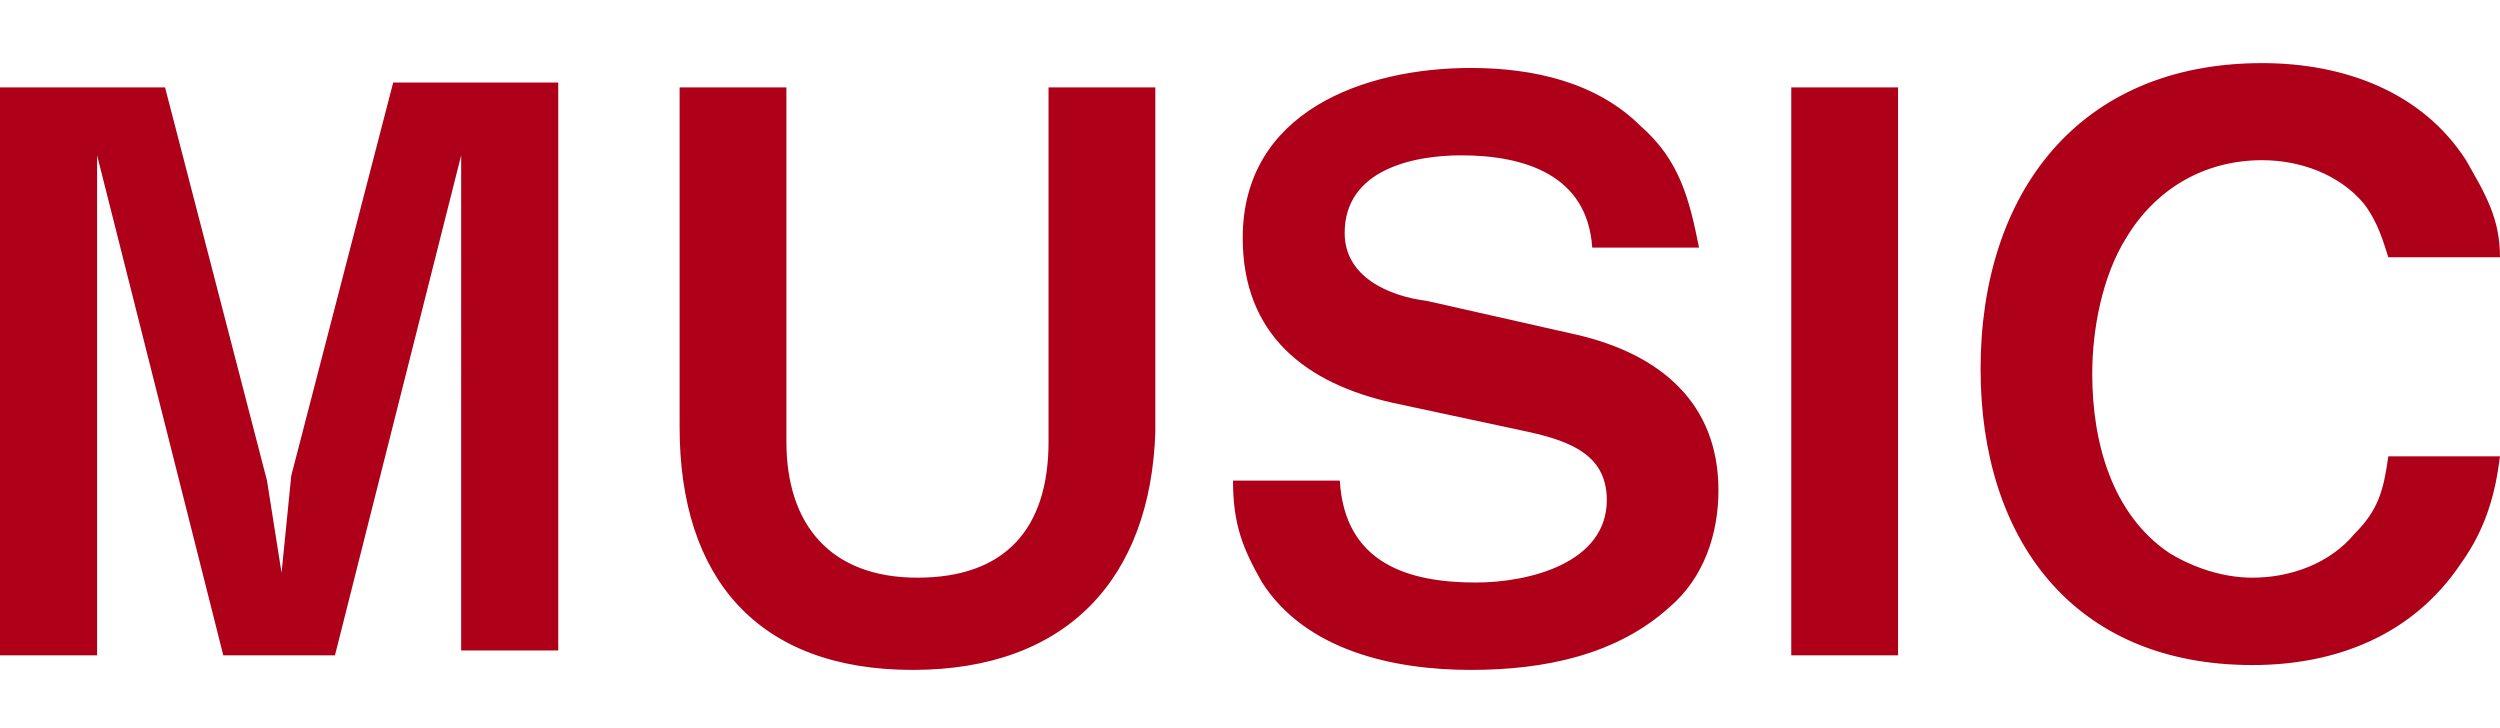 <svg viewBox="0 0 51.5 15" xmlns="http://www.w3.org/2000/svg"><path clip-rule="evenodd" d="M48.7 4.2c-.5-.6-1.3-.9-2.1-.9-1.2 0-2.2.6-2.8 1.6-.5.8-.7 1.9-.7 2.8 0 1.4.4 2.9 1.6 3.7.5.3 1.1.5 1.7.5.8 0 1.6-.3 2.1-.9.5-.5.6-.9.7-1.6h2.3c-.1.8-.3 1.5-.8 2.2-1 1.5-2.6 2.1-4.3 2.1-3.7 0-5.6-2.6-5.6-6.1 0-3.6 2-6.3 5.8-6.3 1.7 0 3.3.6 4.2 2 .4.7.7 1.2.7 2h-2.3c-.1-.3-.2-.7-.5-1.1zM36.9 1.8h2.2v11.7h-2.2zm-7.5 4.4l3.1.7c1.7.4 2.9 1.4 2.9 3.2 0 .9-.3 1.8-1 2.4-1.1 1-2.6 1.3-4.1 1.3-1.6 0-3.4-.4-4.3-1.8-.4-.7-.6-1.2-.6-2.1h2.2c.1 1.7 1.4 2.1 2.8 2.1 1.1 0 2.7-.4 2.7-1.7 0-.9-.7-1.2-1.6-1.4l-2.8-.6c-1.8-.4-3.1-1.4-3.1-3.4 0-2.6 2.5-3.5 4.7-3.5 1.3 0 2.6.3 3.5 1.2.8.7 1 1.5 1.2 2.5h-2.2c-.1-1.5-1.4-1.9-2.7-1.9-1 0-2.4.3-2.4 1.6 0 .9.9 1.3 1.7 1.4zm-10.6 7.6c-3.2 0-4.8-1.9-4.8-5v-7h2.2v7.3c0 1.7.9 2.8 2.7 2.8s2.7-1 2.7-2.8V1.8h2.2v7.1c-.1 3-1.8 4.9-5 4.9zM9.5 3.2L6.9 13.5H4.6L2 3.2v10.3H0V1.8h3.4l2.1 8.1.3 1.9.2-2 2.1-8.1h3.4v11.7h-2z" fill="#af0019" fill-rule="evenodd"/></svg>